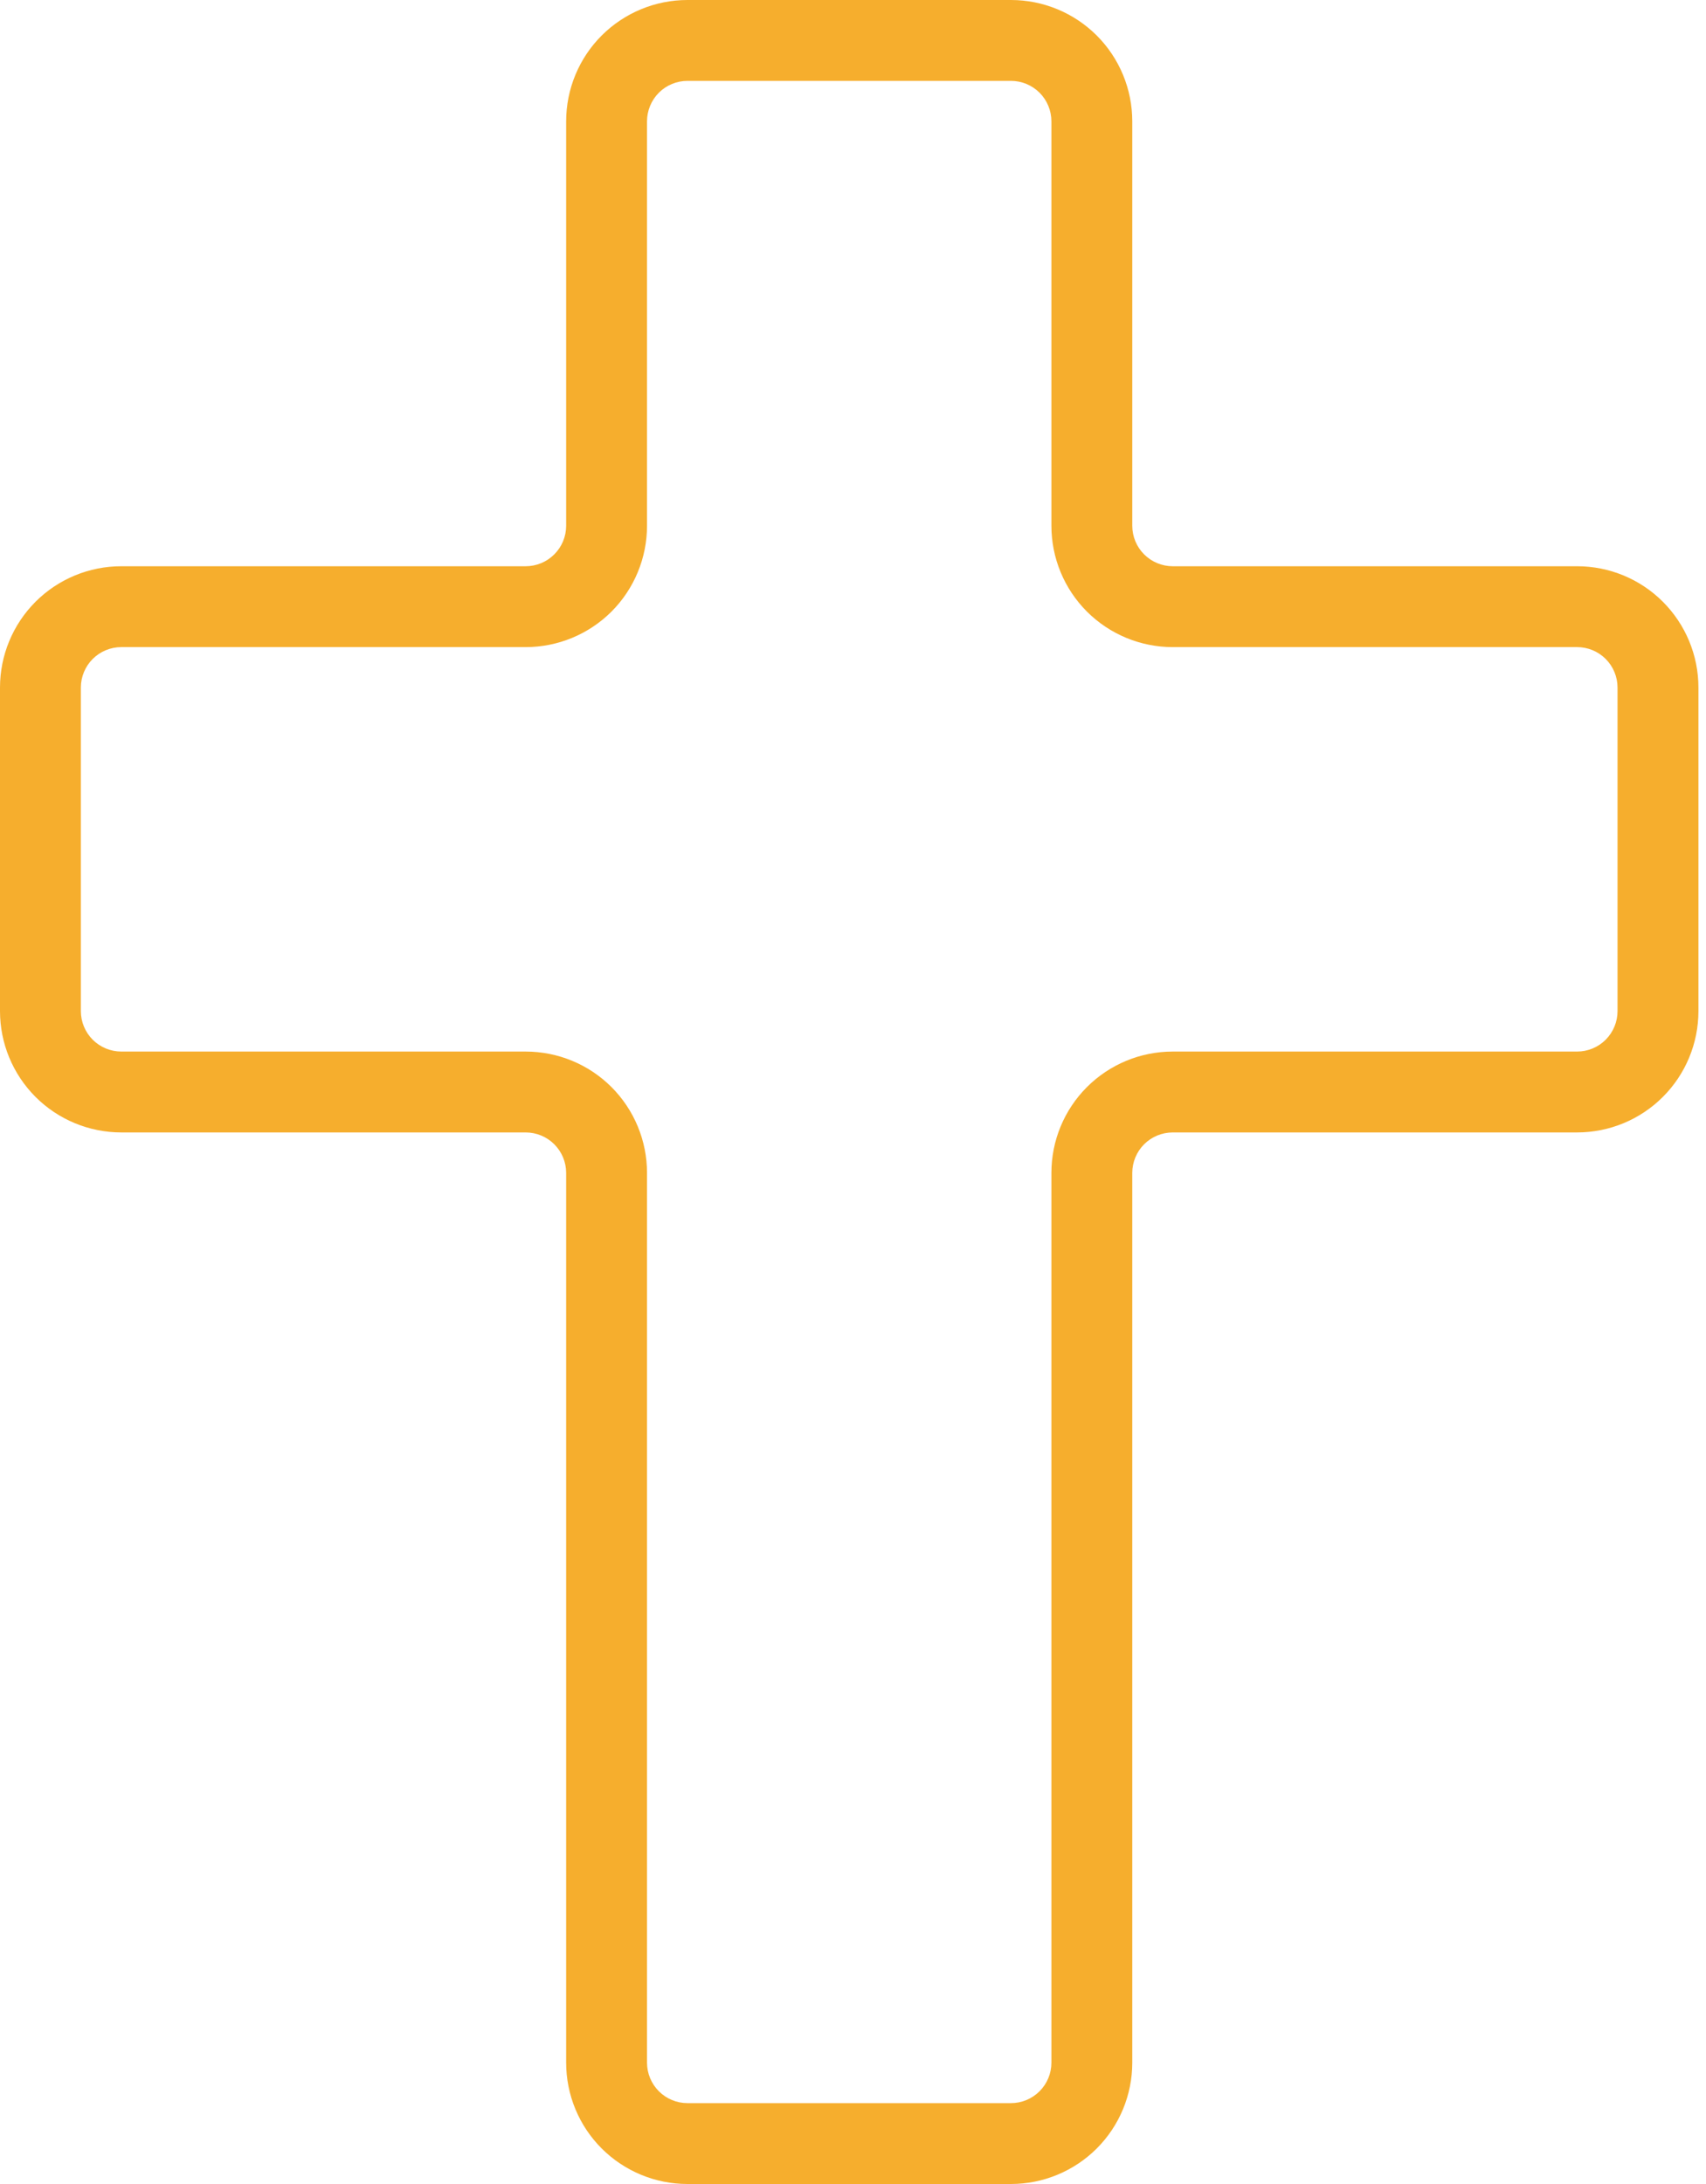 <svg xmlns="http://www.w3.org/2000/svg" width="50" height="64" viewBox="0 0 50 64" fill="none">
    <path
        d="M46.222 16.593H34.37C34.056 16.593 33.755 16.468 33.532 16.245C33.31 16.023 33.185 15.722 33.185 15.407V3.556C33.185 2.613 32.811 1.708 32.144 1.041C31.477 0.375 30.573 0 29.63 0H20.148C19.205 0 18.301 0.375 17.634 1.041C16.967 1.708 16.593 2.613 16.593 3.556V15.407C16.593 15.722 16.468 16.023 16.245 16.245C16.023 16.468 15.722 16.593 15.407 16.593H3.556C2.613 16.593 1.708 16.967 1.041 17.634C0.375 18.301 0 19.205 0 20.148V29.63C0 30.573 0.375 31.477 1.041 32.144C1.708 32.811 2.613 33.185 3.556 33.185H15.407C15.722 33.185 16.023 33.31 16.245 33.532C16.468 33.755 16.593 34.056 16.593 34.37V60.444C16.593 61.387 16.967 62.292 17.634 62.959C18.301 63.625 19.205 64 20.148 64H29.63C30.573 64 31.477 63.625 32.144 62.959C32.811 62.292 33.185 61.387 33.185 60.444V34.37C33.185 34.056 33.31 33.755 33.532 33.532C33.755 33.31 34.056 33.185 34.37 33.185H46.222C47.165 33.185 48.07 32.811 48.736 32.144C49.403 31.477 49.778 30.573 49.778 29.63V20.148C49.778 19.205 49.403 18.301 48.736 17.634C48.07 16.967 47.165 16.593 46.222 16.593ZM47.407 29.63C47.407 29.944 47.282 30.245 47.06 30.468C46.838 30.69 46.537 30.815 46.222 30.815H34.37C33.427 30.815 32.523 31.189 31.856 31.856C31.189 32.523 30.815 33.427 30.815 34.37V60.444C30.815 60.759 30.69 61.06 30.468 61.282C30.245 61.505 29.944 61.63 29.63 61.63H20.148C19.834 61.63 19.532 61.505 19.31 61.282C19.088 61.06 18.963 60.759 18.963 60.444V34.37C18.963 33.427 18.588 32.523 17.922 31.856C17.255 31.189 16.35 30.815 15.407 30.815H3.556C3.241 30.815 2.94 30.69 2.717 30.468C2.495 30.245 2.37 29.944 2.37 29.63V20.148C2.37 19.834 2.495 19.532 2.717 19.31C2.94 19.088 3.241 18.963 3.556 18.963H15.407C16.35 18.963 17.255 18.588 17.922 17.922C18.588 17.255 18.963 16.35 18.963 15.407V3.556C18.963 3.241 19.088 2.94 19.31 2.717C19.532 2.495 19.834 2.37 20.148 2.37H29.63C29.944 2.37 30.245 2.495 30.468 2.717C30.69 2.94 30.815 3.241 30.815 3.556V15.407C30.815 16.35 31.189 17.255 31.856 17.922C32.523 18.588 33.427 18.963 34.37 18.963H46.222C46.537 18.963 46.838 19.088 47.06 19.31C47.282 19.532 47.407 19.834 47.407 20.148V29.63Z"
        fill="#F6AE2D" />
</svg>